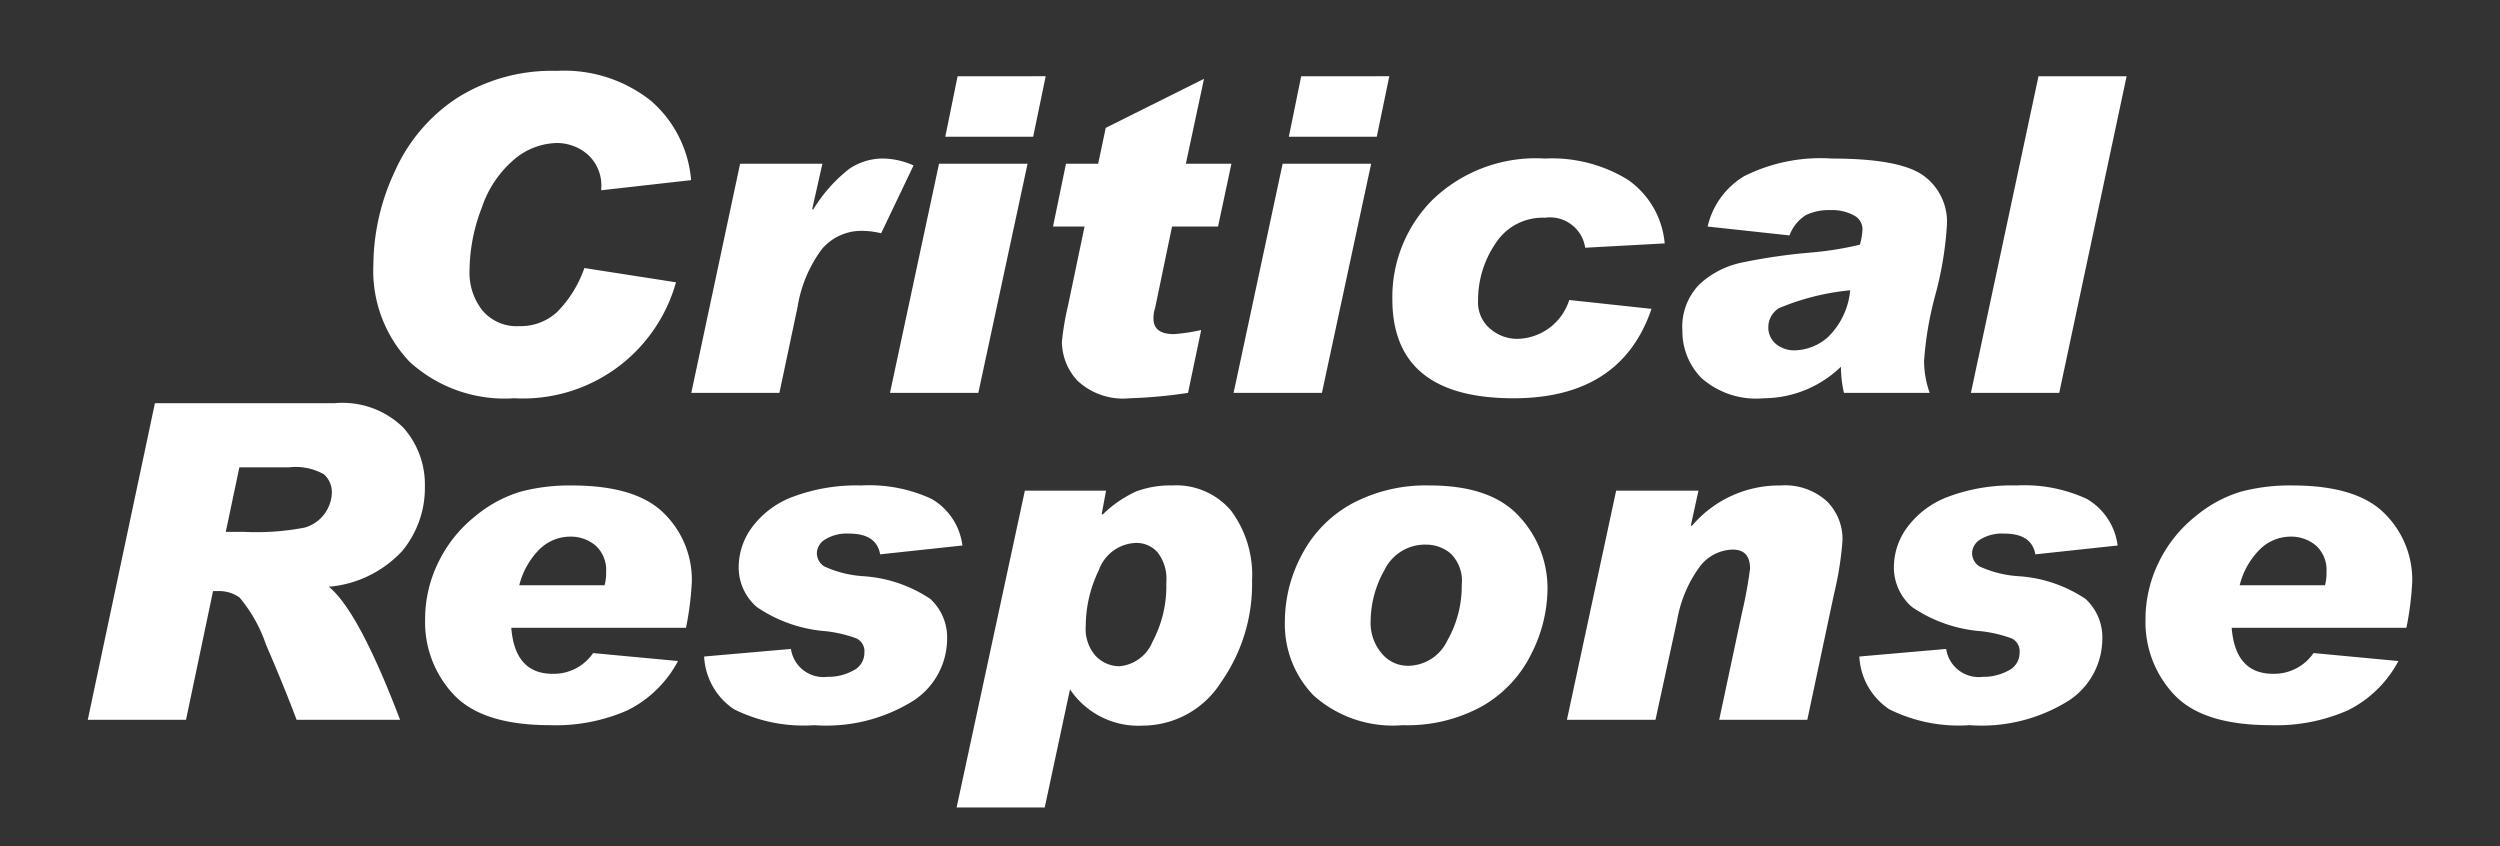 <svg data-name="Layer 1" xmlns="http://www.w3.org/2000/svg" viewBox="0 0 130 44"><rect x="0" y="0" width="130" height="44" fill="#333333" stroke="none"/><path d="M35.937 9.367l-4.672.527v-.09a2.166 2.166 0 00-.72-1.784 2.455 2.455 0 00-1.583-.584 3.542 3.542 0 00-2.19.825 5.61 5.61 0 00-1.712 2.521 9.238 9.238 0 00-.645 3.302 3.17 3.17 0 00.662 2.049 2.33 2.33 0 001.931.826 2.798 2.798 0 001.97-.741 6.129 6.129 0 001.41-2.28l4.763.741a8.262 8.262 0 01-8.413 6.03 7.328 7.328 0 01-5.44-1.897 6.864 6.864 0 01-1.882-5.054 11.576 11.576 0 011.117-4.852 8.854 8.854 0 013.263-3.829 9.236 9.236 0 015.144-1.392 7.253 7.253 0 014.913 1.56 6.12 6.12 0 012.084 4.122zm11.567-.763l-1.685 3.526a4.164 4.164 0 00-.943-.124 2.692 2.692 0 00-2.134.943 6.844 6.844 0 00-1.27 3.022l-.943 4.458h-4.582l2.538-11.915h4.28l-.529 2.346.045.045a7.884 7.884 0 011.876-2.122 3.131 3.131 0 011.775-.54 4.015 4.015 0 011.572.36zm5.929-.09l-2.56 11.915h-4.594l2.55-11.915zm.943-4.55l-.651 3.145h-4.57l.64-3.144zm9.658 4.55l-.696 3.267h-2.392l-.876 4.212a1.78 1.78 0 00-.09.572q0 .81 1.067.809a9.544 9.544 0 001.415-.213l-.685 3.268a25.092 25.092 0 01-3.032.28 3.461 3.461 0 01-2.724-.92 2.999 2.999 0 01-.802-2.011 14.209 14.209 0 01.325-1.92l.853-4.077h-1.64l.674-3.268h1.674l.393-1.864 5.11-2.55-.943 4.415zm7.266 0l-2.56 11.915h-4.593l2.55-11.915zm.944-4.55l-.651 3.145H67.02l.641-3.144zm14.319 8.693l-4.133.225a1.853 1.853 0 00-2.1-1.56 2.905 2.905 0 00-2.573 1.352 5.23 5.23 0 00-.898 2.949 1.796 1.796 0 00.641 1.482 2.155 2.155 0 001.38.516A2.889 2.889 0 0081.6 15.6l4.279.46q-1.583 4.65-7.177 4.65-6.3 0-6.3-5.155A7.17 7.17 0 0174.48 10.4a7.746 7.746 0 015.851-2.156 7.537 7.537 0 014.323 1.106 4.51 4.51 0 011.91 3.307zm2.234-.876a4.133 4.133 0 011.893-2.616 8.862 8.862 0 014.576-.92q3.516 0 4.745.88a2.962 2.962 0 011.23 2.566 18.24 18.24 0 01-.617 3.696 17.701 17.701 0 00-.573 3.391 5.028 5.028 0 00.292 1.65h-4.458a6.221 6.221 0 01-.157-1.358 5.81 5.81 0 01-4.01 1.639 4.282 4.282 0 01-3.246-1.055 3.473 3.473 0 01-.988-2.448 3.165 3.165 0 01.881-2.415 4.619 4.619 0 012.174-1.13 29.682 29.682 0 013.526-.52 17.49 17.49 0 002.65-.417 3.548 3.548 0 00.135-.808.813.813 0 00-.455-.72 2.356 2.356 0 00-1.207-.27 2.773 2.773 0 00-1.275.254 2.132 2.132 0 00-.859 1.061zm7.412 3.314a12.656 12.656 0 00-3.706.931 1.167 1.167 0 00-.55.955 1.119 1.119 0 00.392.904 1.51 1.51 0 001.011.332 2.685 2.685 0 001.713-.702 3.877 3.877 0 001.14-2.42zm14.375-11.13l-3.504 16.464h-4.593l3.515-16.464zm-102.528 17h9.366a4.506 4.506 0 013.55 1.27 4.449 4.449 0 011.122 3.055 5.14 5.14 0 01-1.19 3.374 5.889 5.889 0 01-3.806 1.847q1.55 1.258 3.706 6.918h-5.38q-.674-1.786-1.59-3.902a7.607 7.607 0 00-1.375-2.454 1.83 1.83 0 00-1.111-.337h-.27l-1.405 6.693H4.564zm3.684 6.693h.966a13.276 13.276 0 003.139-.224 1.948 1.948 0 001.41-1.786 1.236 1.236 0 00-.416-.988 3.019 3.019 0 00-1.808-.36h-2.583zm23.516 6.716a5.998 5.998 0 01-2.611 2.555 9.236 9.236 0 01-4.037.78q-3.526 0-5.015-1.59a5.482 5.482 0 01-1.487-3.889 6.689 6.689 0 01.696-3.005 6.897 6.897 0 011.887-2.363 6.775 6.775 0 012.347-1.286 9.891 9.891 0 012.707-.331q3.335 0 4.784 1.448a4.839 4.839 0 011.448 3.56 15.843 15.843 0 01-.303 2.392h-9.086q.19 2.392 2.146 2.393a2.483 2.483 0 002.111-1.078zm-3.818-3.941a2.345 2.345 0 00.08-.686 1.712 1.712 0 00-.546-1.376 1.993 1.993 0 00-1.342-.466 2.275 2.275 0 00-1.55.635 3.99 3.99 0 00-1.078 1.893zm18.608-2.067l-4.278.46q-.192-1.078-1.606-1.078a2.165 2.165 0 00-1.258.304.865.865 0 00-.427.707.824.824 0 00.376.69 5.72 5.72 0 002.017.512 7.074 7.074 0 013.508 1.184 2.723 2.723 0 01.871 2.117 3.857 3.857 0 01-1.707 3.145 8.541 8.541 0 01-5.2 1.302 8.102 8.102 0 01-4.177-.83 3.508 3.508 0 01-1.55-2.74l4.514-.394a1.712 1.712 0 001.91 1.45 2.67 2.67 0 001.33-.327 1.019 1.019 0 00.579-.932.736.736 0 00-.415-.74 6.865 6.865 0 00-1.573-.372 7.364 7.364 0 01-3.605-1.258 2.723 2.723 0 01-.943-2.122 3.502 3.502 0 01.708-2.044 4.671 4.671 0 012.139-1.578 9.43 9.43 0 013.521-.578 7.733 7.733 0 013.666.7 3.276 3.276 0 011.6 2.422zm7.289-1.606a6.076 6.076 0 011.752-1.207 5.032 5.032 0 011.865-.309 3.722 3.722 0 013.082 1.336 5.6 5.6 0 011.073 3.606 8.866 8.866 0 01-1.612 5.289 4.832 4.832 0 01-4.07 2.257 4.277 4.277 0 01-3.785-1.886l-1.314 6.143h-4.582l3.549-16.475h4.222l-.224 1.201zm.876 7.884a2.045 2.045 0 001.718-1.269 6.153 6.153 0 00.719-3.077 2.25 2.25 0 00-.46-1.584 1.471 1.471 0 00-1.1-.482 2.123 2.123 0 00-1.95 1.42 6.66 6.66 0 00-.679 2.903 2.098 2.098 0 00.534 1.572 1.702 1.702 0 001.218.517zm16.127-9.4q3.201 0 4.666 1.617a5.46 5.46 0 011.466 3.784 7.554 7.554 0 01-.843 3.359 6.365 6.365 0 01-2.532 2.706 8.052 8.052 0 01-4.16.999 6.18 6.18 0 01-4.628-1.544 5.315 5.315 0 01-1.493-3.846 7.36 7.36 0 01.893-3.493 6.399 6.399 0 012.588-2.634 8.158 8.158 0 014.043-.948zm-1.112 9.377a2.276 2.276 0 002.033-1.309 5.723 5.723 0 00.752-2.902 1.988 1.988 0 00-.572-1.623 1.966 1.966 0 00-1.27-.466 2.337 2.337 0 00-2.173 1.314 5.494 5.494 0 00-.724 2.684 2.428 2.428 0 00.567 1.645 1.763 1.763 0 001.387.657zm14.745-7.266a5.944 5.944 0 014.605-2.11 3.252 3.252 0 012.426.824 2.784 2.784 0 01.808 2.028 17.078 17.078 0 01-.45 2.83l-1.38 6.502h-4.582l1.179-5.536a22.814 22.814 0 00.426-2.326q0-.987-.898-.988a2.205 2.205 0 00-1.763.95 6.62 6.62 0 00-1.134 2.734l-1.123 5.166H81.48l2.56-11.915h4.28l-.394 1.797zm22.147 1.011l-4.279.46q-.192-1.078-1.606-1.078a2.165 2.165 0 00-1.258.304.865.865 0 00-.427.707.824.824 0 00.376.69 5.72 5.72 0 002.017.512 7.074 7.074 0 013.509 1.184 2.723 2.723 0 01.87 2.117 3.857 3.857 0 01-1.706 3.145 8.541 8.541 0 01-5.2 1.302 8.103 8.103 0 01-4.178-.83 3.508 3.508 0 01-1.55-2.74l4.515-.394a1.712 1.712 0 001.909 1.45 2.67 2.67 0 001.33-.327 1.018 1.018 0 00.579-.932.736.736 0 00-.415-.74 6.867 6.867 0 00-1.572-.372 7.364 7.364 0 01-3.606-1.258 2.723 2.723 0 01-.943-2.122 3.502 3.502 0 01.708-2.044 4.671 4.671 0 012.139-1.578 9.43 9.43 0 013.521-.578 7.733 7.733 0 013.666.701 3.276 3.276 0 011.6 2.421zm14.599 6.008a5.998 5.998 0 01-2.611 2.555 9.237 9.237 0 01-4.037.78q-3.526 0-5.015-1.59a5.482 5.482 0 01-1.487-3.89 6.688 6.688 0 01.696-3.005 6.898 6.898 0 011.887-2.363 6.776 6.776 0 012.347-1.286 9.89 9.89 0 012.707-.331q3.335 0 4.784 1.448a4.839 4.839 0 011.448 3.56 15.843 15.843 0 01-.303 2.392h-9.086q.19 2.392 2.146 2.393a2.483 2.483 0 002.111-1.078zm-3.818-3.941a2.341 2.341 0 00.079-.686 1.712 1.712 0 00-.545-1.376 1.993 1.993 0 00-1.342-.466 2.276 2.276 0 00-1.55.635 3.99 3.99 0 00-1.078 1.893z" fill="#fff"/></svg>
